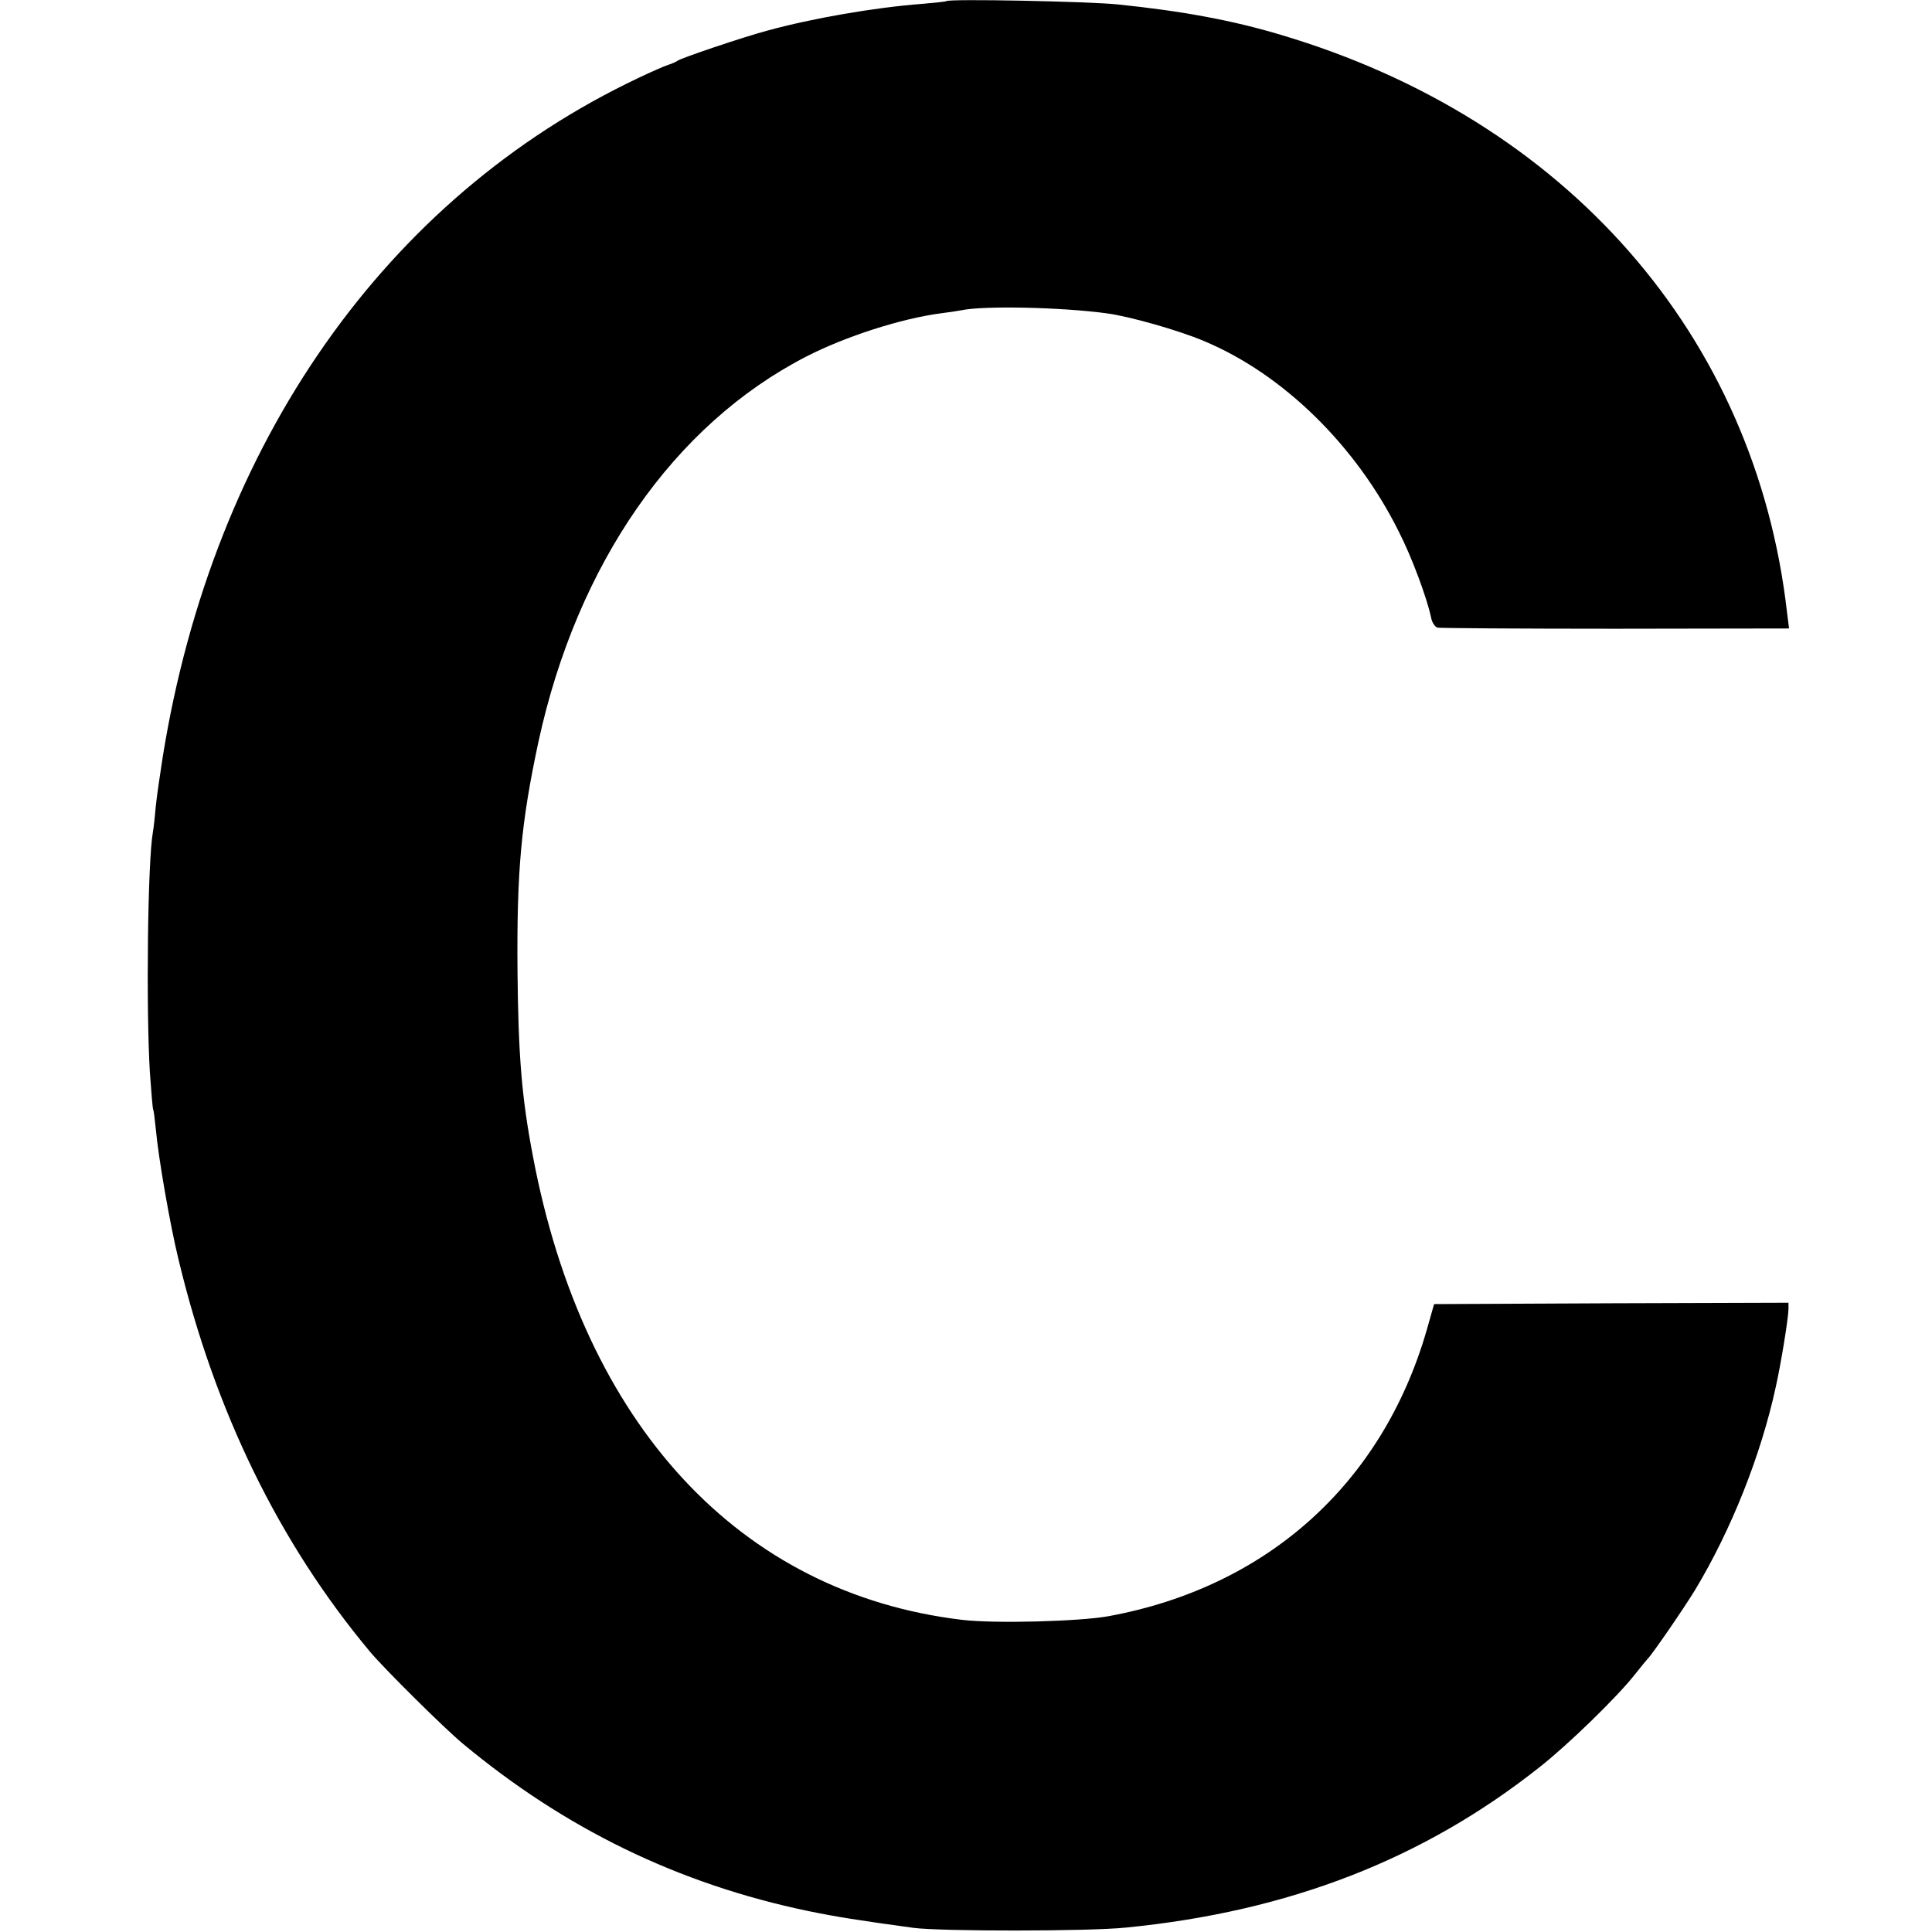 <?xml version="1.0" standalone="no"?>
<!DOCTYPE svg PUBLIC "-//W3C//DTD SVG 20010904//EN"
 "http://www.w3.org/TR/2001/REC-SVG-20010904/DTD/svg10.dtd">
<svg version="1.0" xmlns="http://www.w3.org/2000/svg"
 width="700pt" height="700pt" viewBox="0 0 700 700"
 preserveAspectRatio="xMidYMid meet">
<g transform="translate(0,700) scale(0.1,-0.1)"
fill="#000000" stroke="none">
<path d="M3429 6996 c-2 -2 -42 -6 -88 -10 -171 -13 -397 -52 -561 -97 -90
-24 -311 -99 -325 -109 -5 -4 -21 -11 -34 -15 -13 -4 -61 -25 -107 -47 -916
-433 -1541 -1324 -1724 -2458 -10 -63 -22 -146 -26 -185 -3 -38 -8 -79 -10
-90 -19 -103 -25 -639 -11 -870 5 -71 10 -132 12 -135 2 -3 6 -36 10 -75 9
-100 51 -342 81 -465 132 -553 365 -1030 695 -1425 53 -63 268 -276 334 -331
372 -310 783 -510 1253 -608 102 -21 184 -34 382 -61 98 -13 635 -13 769 1
591 58 1079 248 1500 582 103 81 282 255 346 337 22 28 42 52 45 55 15 14 132
184 172 250 130 216 238 486 292 735 19 85 46 251 46 283 l0 22 -642 -2 -642
-3 -27 -95 c-161 -556 -579 -931 -1154 -1036 -107 -19 -413 -27 -529 -13 -806
96 -1371 706 -1555 1679 -41 214 -53 366 -56 670 -3 366 13 539 76 833 140
644 490 1148 970 1395 142 73 344 138 489 157 25 3 58 8 74 11 80 17 362 11
524 -11 80 -10 264 -62 355 -101 285 -119 550 -378 705 -690 47 -92 101 -237
117 -311 3 -18 14 -34 23 -37 9 -2 300 -4 645 -4 l629 1 -7 56 c-114 1005
-800 1788 -1835 2095 -173 52 -356 86 -590 110 -108 11 -611 21 -621 12z"/>
</g>
</svg>
